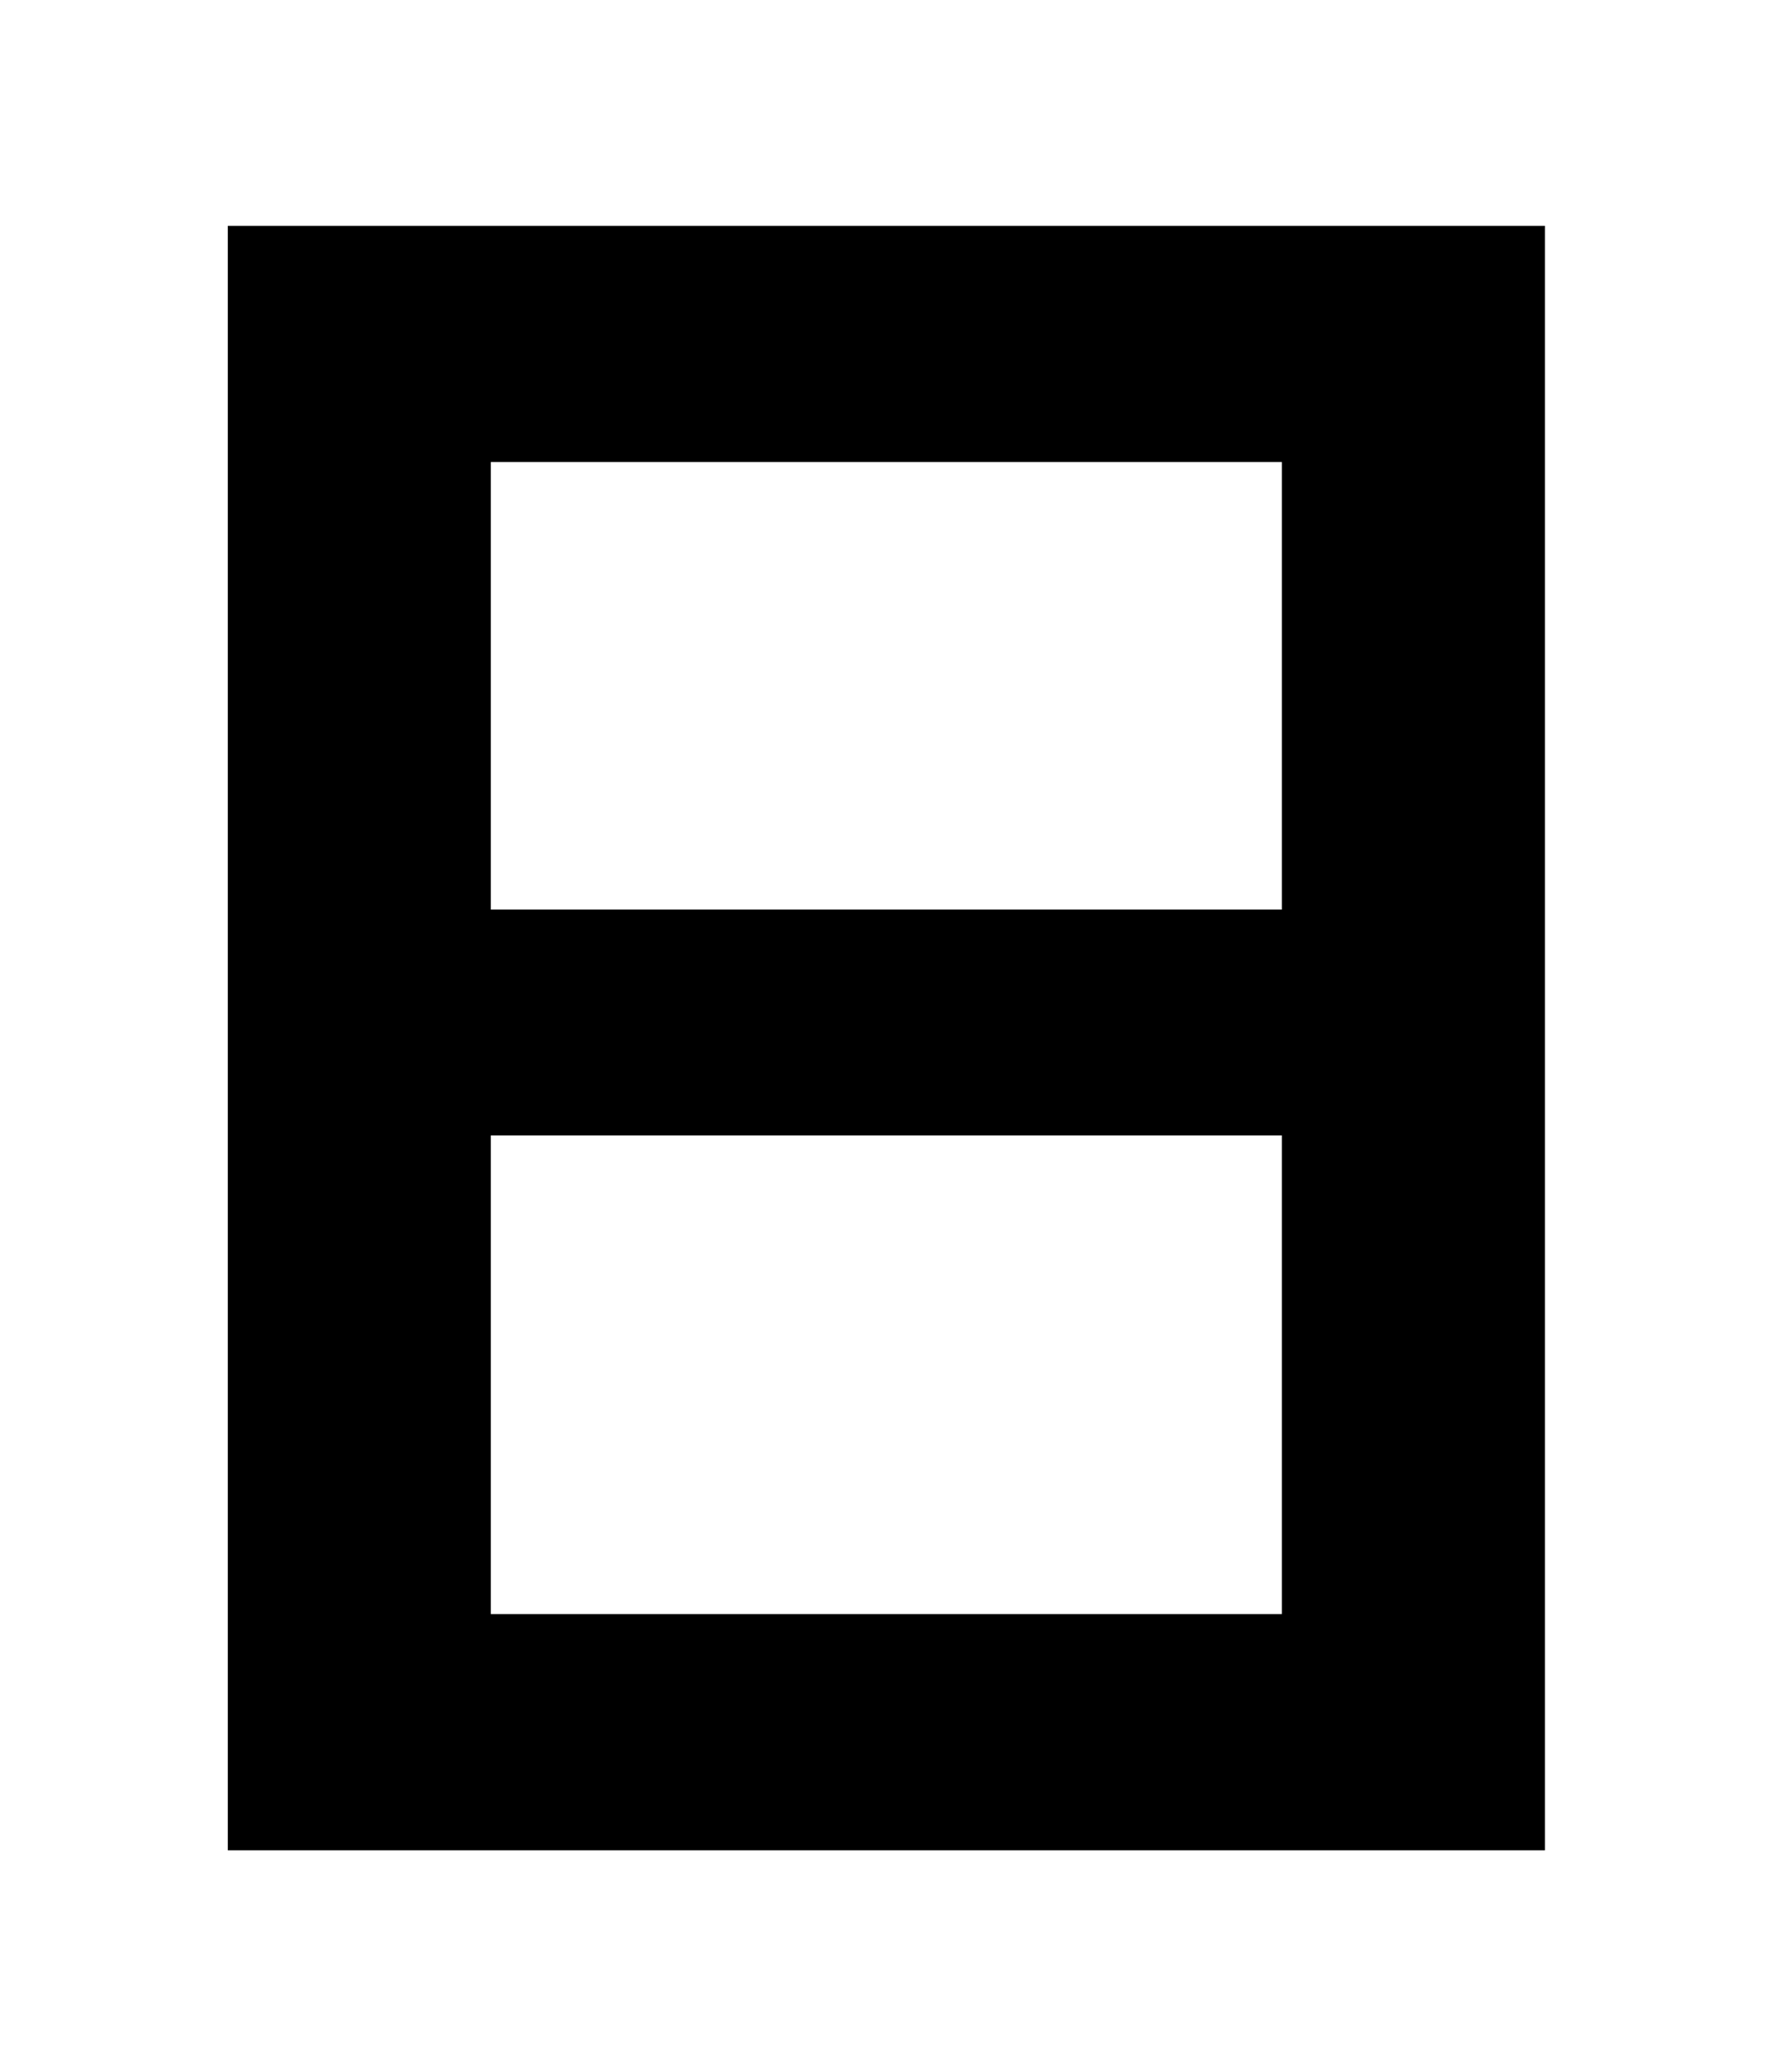 <svg width="86" height="100" viewBox="0 0 86 100" fill="none" xmlns="http://www.w3.org/2000/svg">
<mask id="mask0_324_2007" style="mask-type:alpha" maskUnits="userSpaceOnUse" x="0" y="0" width="86" height="100">
<rect width="86" height="100" fill="#D9D9D9"/>
</mask>
<g mask="url(#mask0_324_2007)">
<path d="M11 89.3V10.9H74.6V89.3H11ZM23.7 43.9H61.9V22.3H23.7V43.9ZM23.7 77.9H61.9V54.8H23.7V77.9Z" fill="black"/>
</g>
</svg>
